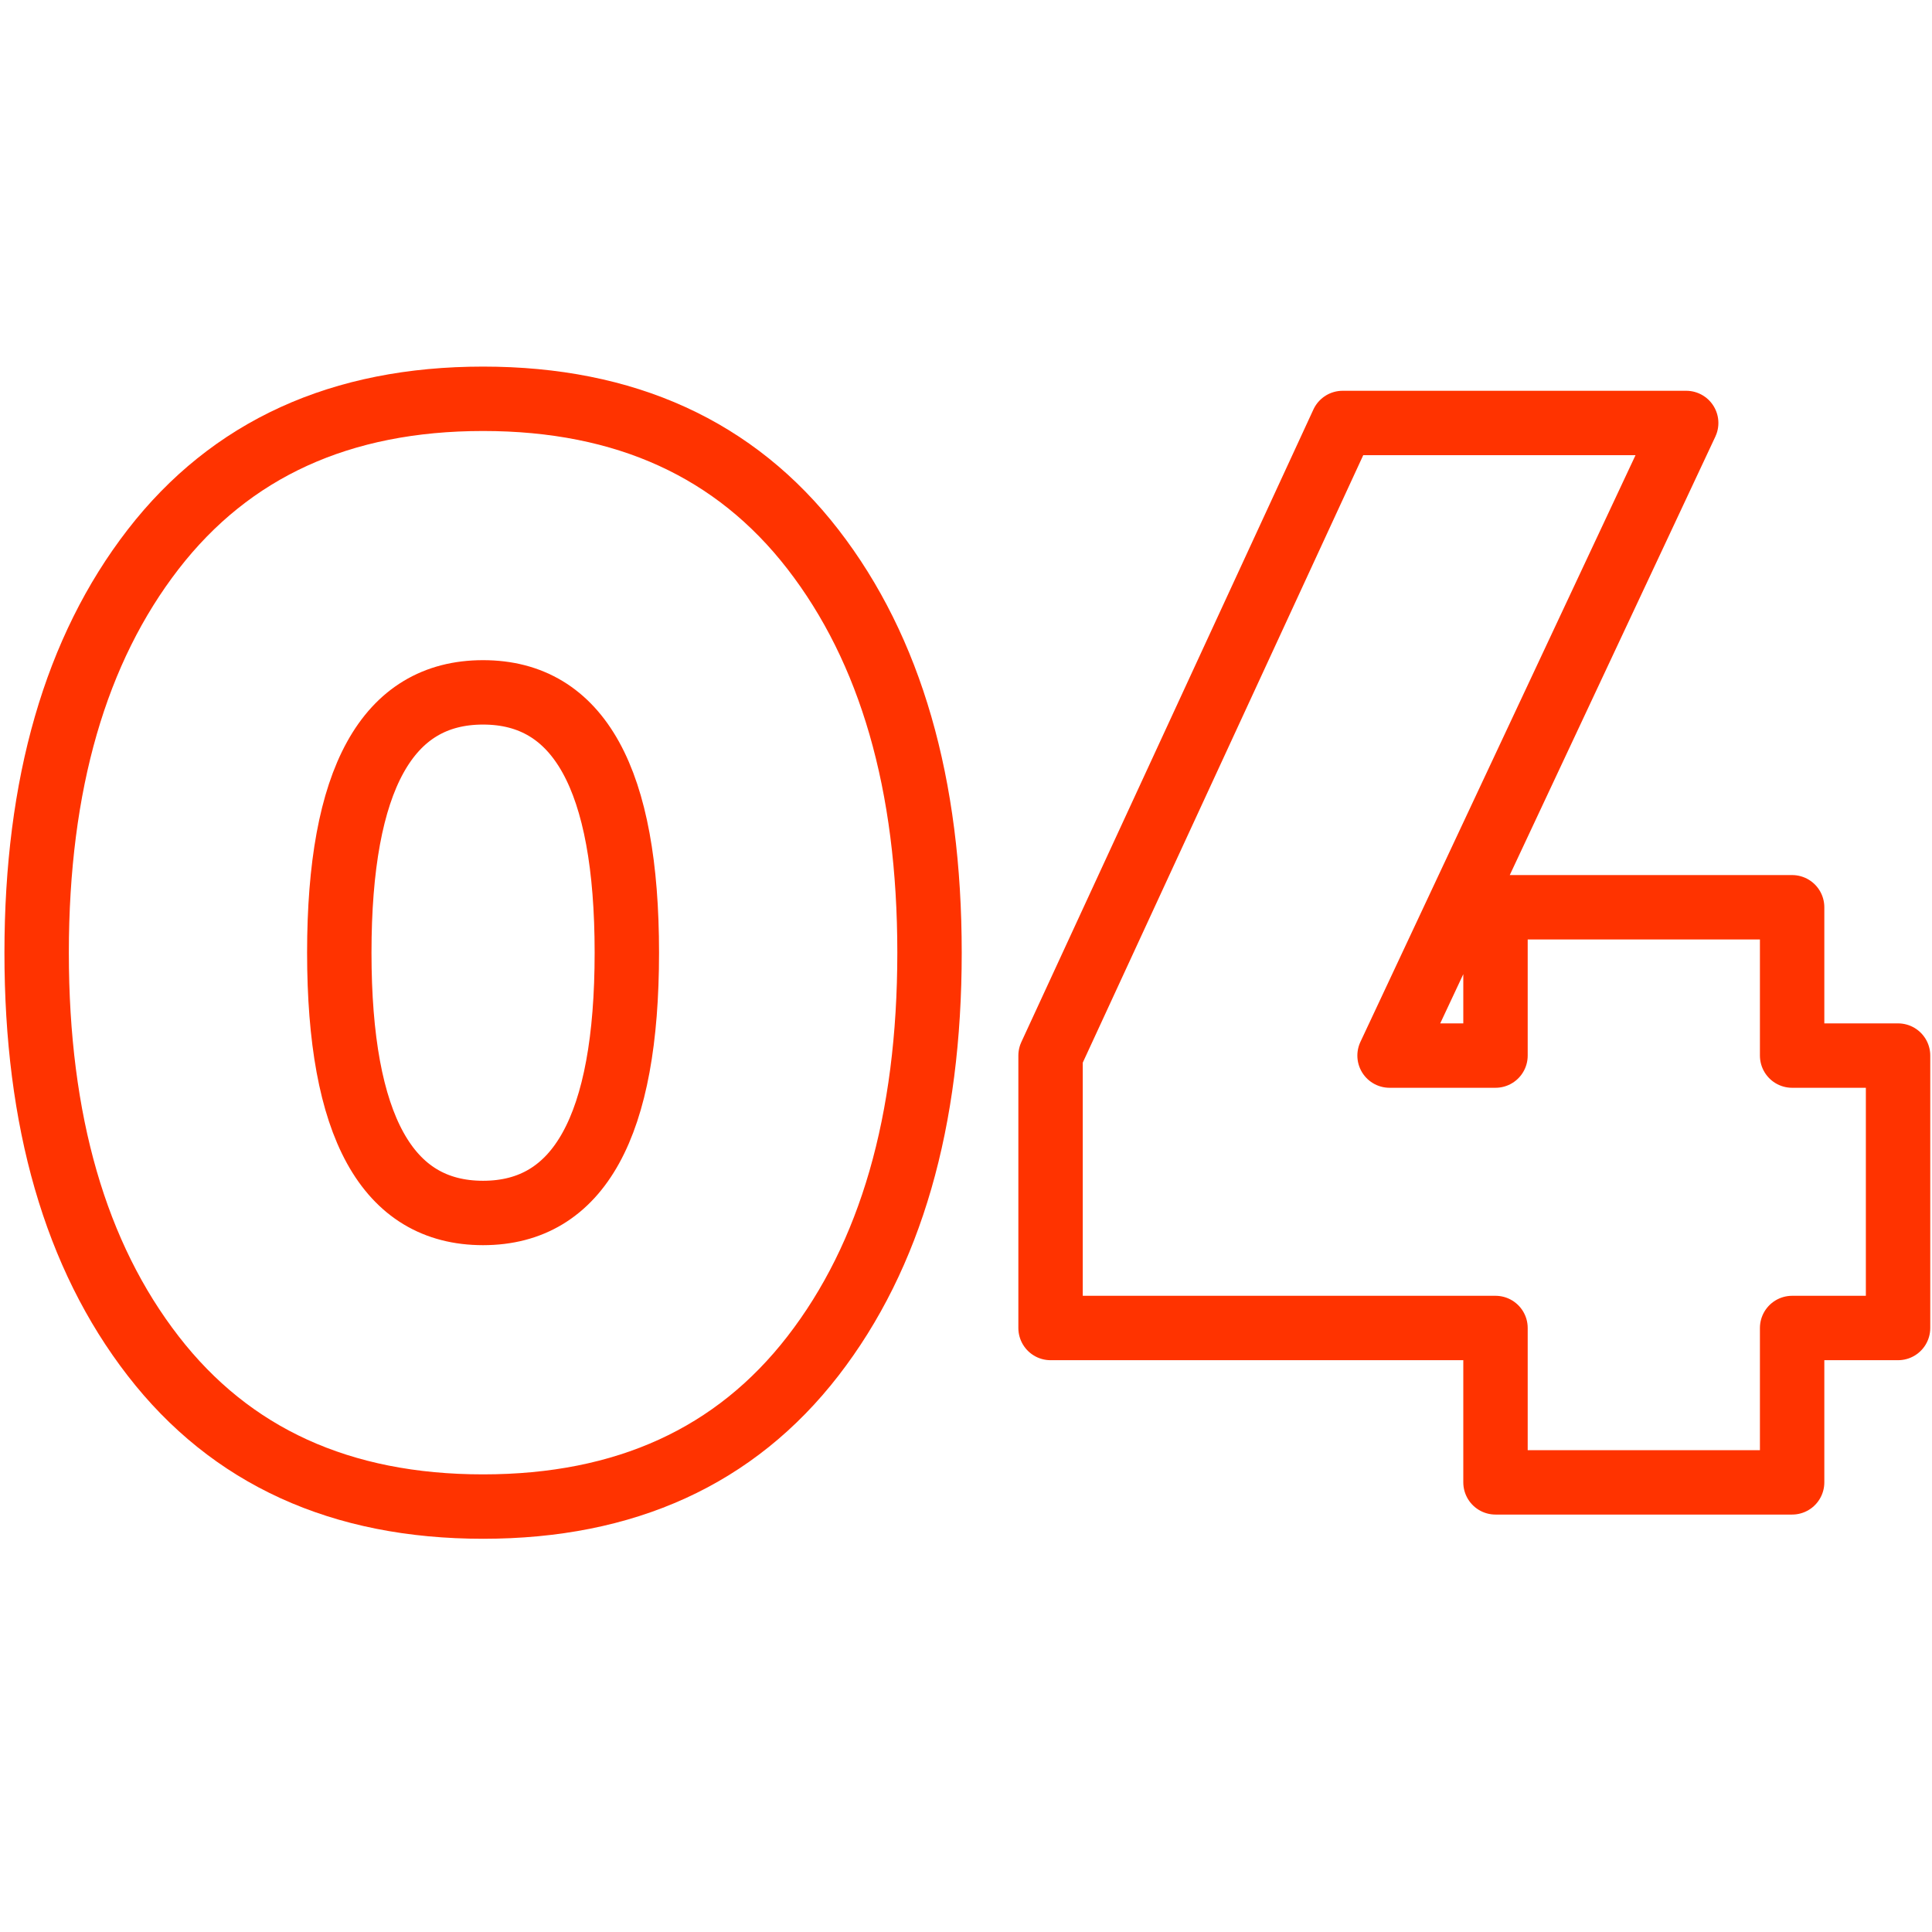 <?xml version="1.0" encoding="UTF-8"?> <svg xmlns="http://www.w3.org/2000/svg" id="Слой_1" data-name="Слой 1" viewBox="0 0 60 60"> <defs> <style> .cls-1 { fill: none; stroke: #f30; stroke-linecap: round; stroke-linejoin: round; stroke-width: 2px; } </style> </defs> <title>Number</title> <g> <path class="cls-1" d="M25.248,42.111q-3.619,4.677-10.246,4.677T4.756,42.111q-3.62-4.676-3.618-12.525T4.756,17.061q3.619-4.676,10.246-4.676t10.246,4.676q3.62,4.677,3.619,12.525Q28.867,37.436,25.248,42.111ZM10.537,29.586q0,8.085,4.465,8.084t4.465-8.084q0-8.083-4.465-8.084T10.537,29.586Z"></path> <path class="cls-1" d="M58.946,32.782v8.46h-3.29v4.794h-9.212V41.242H32.626v-8.46l9.071-19.646H52.366l-9.212,19.646h3.29V28.176h9.212v4.606Z"></path> </g> </svg> 